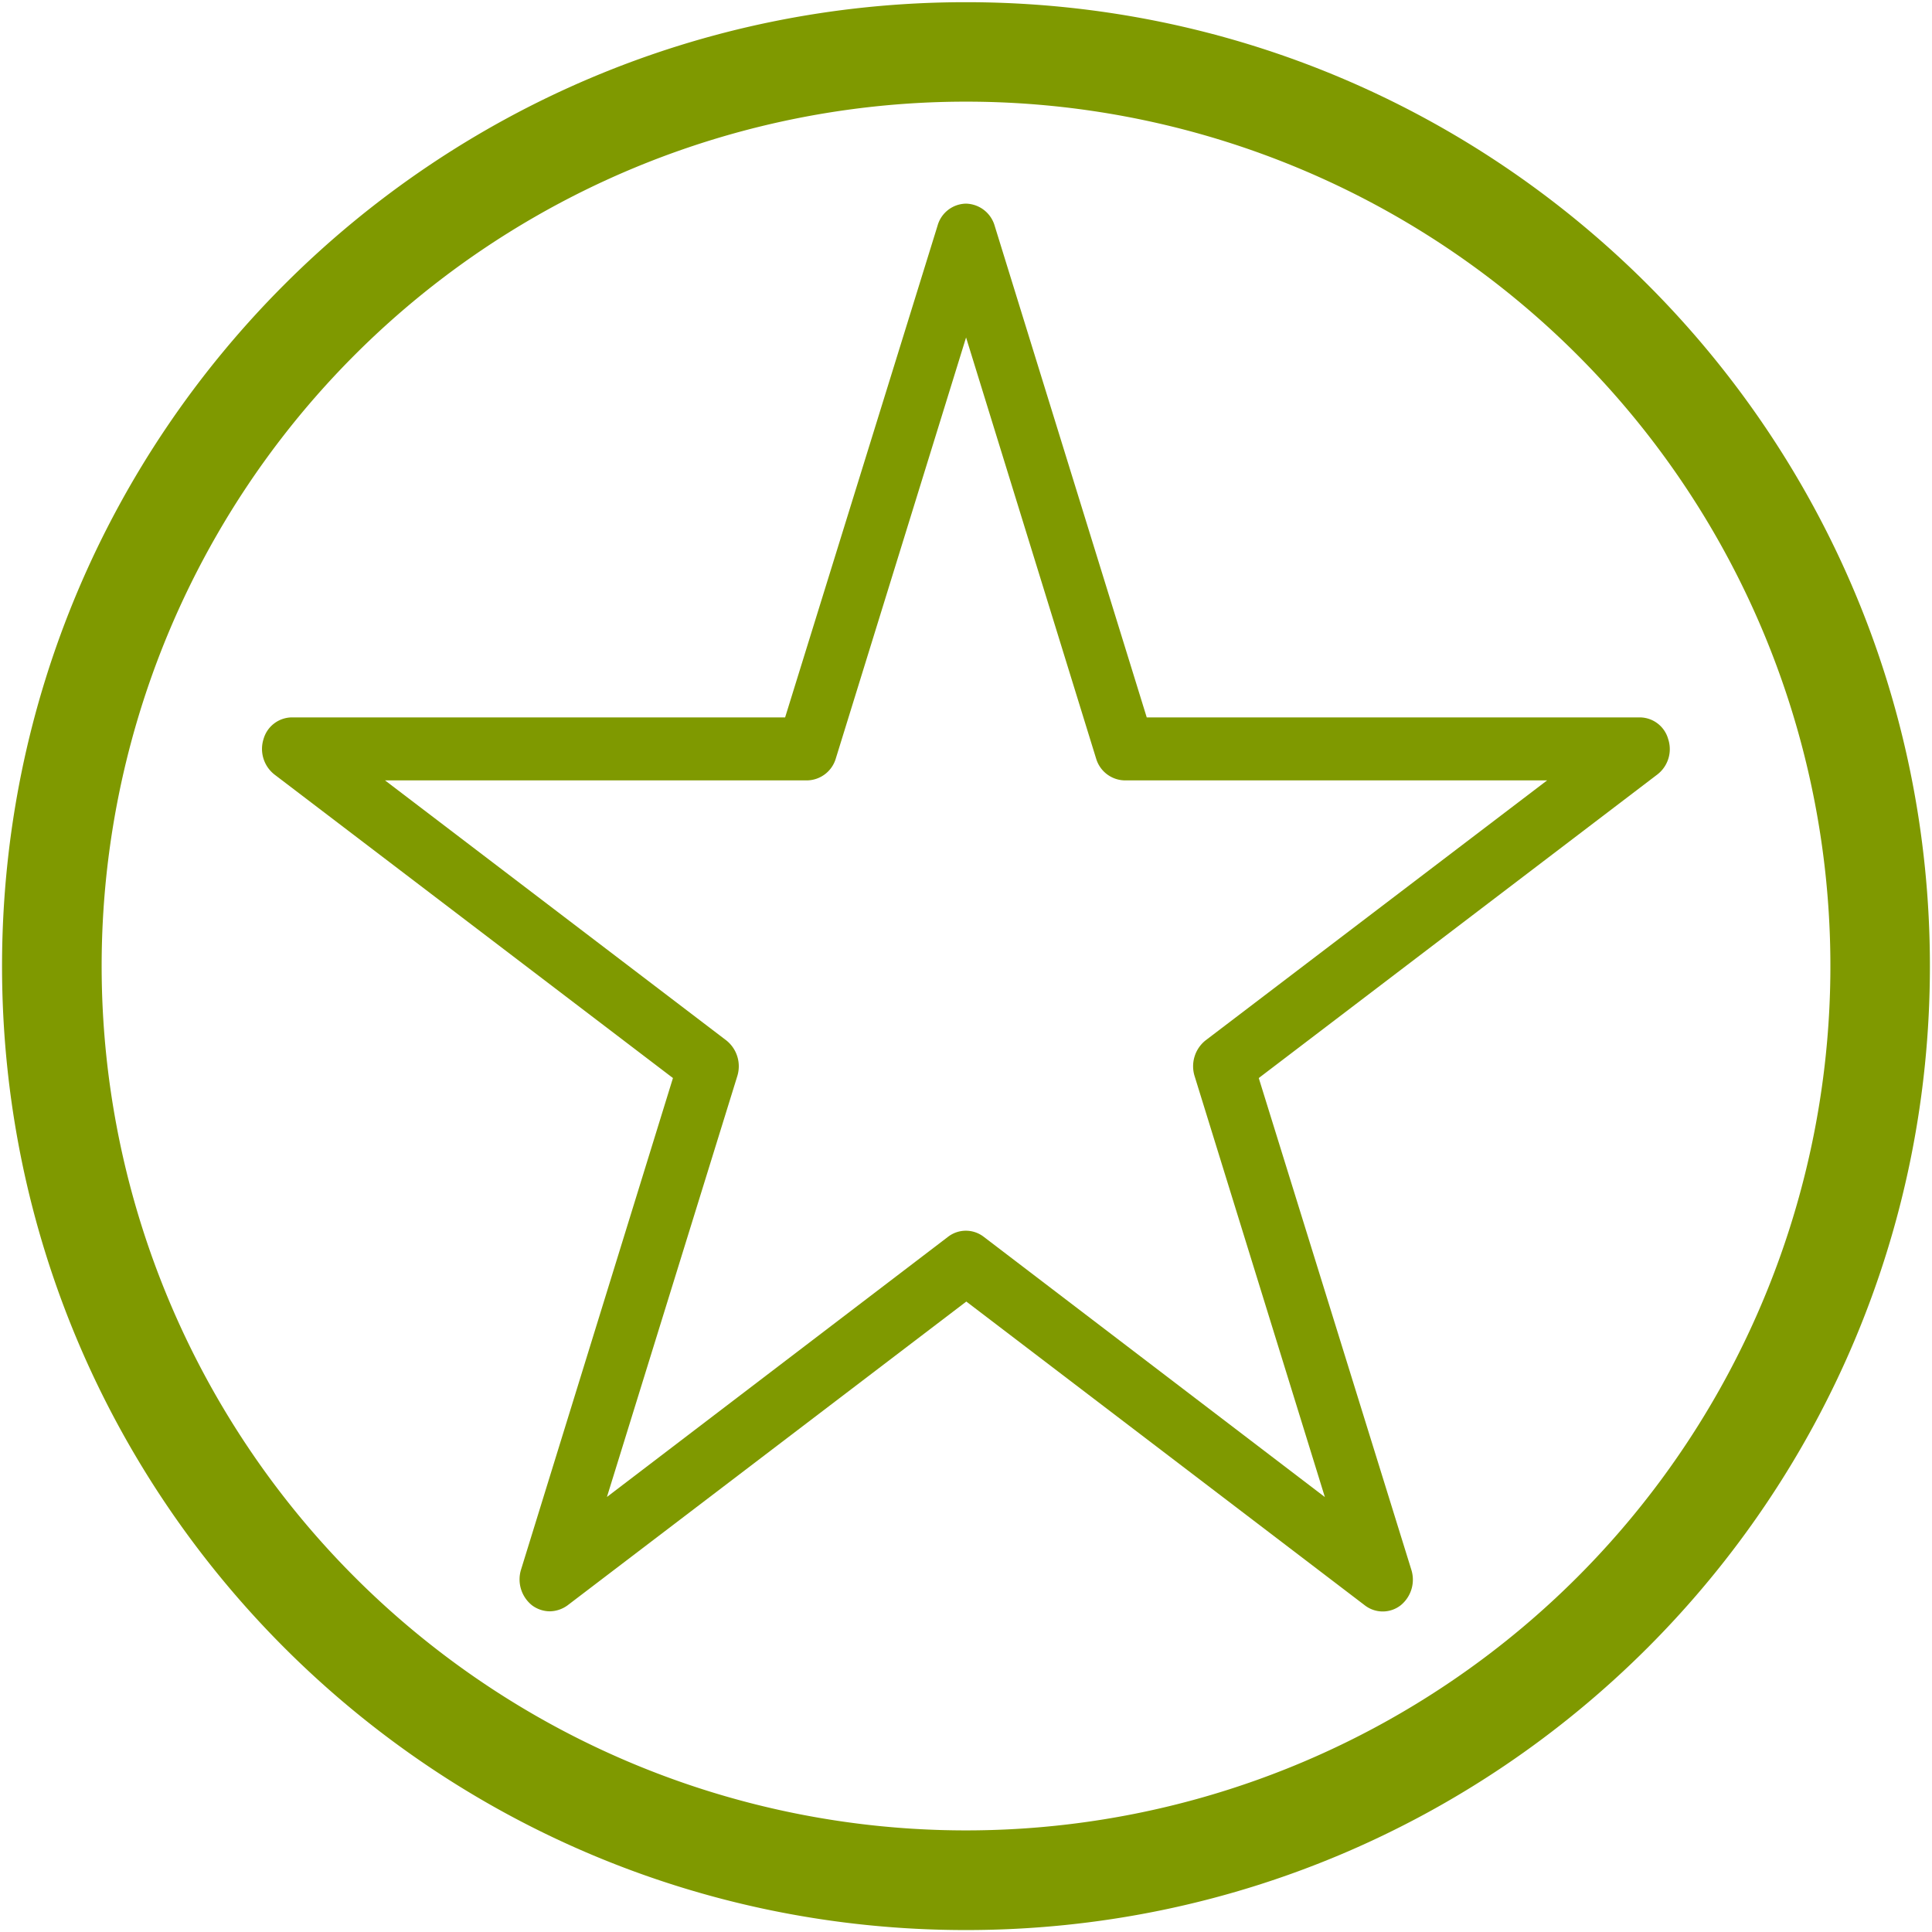 <svg xmlns="http://www.w3.org/2000/svg" viewBox="0 0 396.85 396.85"><defs><style>.a{fill:#7f9900;fill-rule:evenodd;}.b{fill:#7f9900;}</style></defs><path class="a" d="M198.42,20.88A177.55,177.55,0,1,1,20.88,198.42,177.55,177.55,0,0,1,198.42,20.88m0-20.43c109.34,0,198,88.64,198,198s-88.64,198-198,198-198-88.64-198-198S89.08.45,198.42.45Z"/><path class="b" d="M342.66,151.82a6.09,6.09,0,0,0-5.8-4.46H235.55l-31.24-101a6.28,6.28,0,0,0-5.87-4.53,6.17,6.17,0,0,0-5.86,4.53l-31.31,101H60a6.11,6.11,0,0,0-5.87,4.46,6.68,6.68,0,0,0,2.24,7.27l81.86,62.35L107,322.5a6.81,6.81,0,0,0,2.3,7.26,6.19,6.19,0,0,0,3.63,1.22,6.36,6.36,0,0,0,3.64-1.22l81.92-62.41,81.87,62.41a6,6,0,0,0,7.33,0,6.78,6.78,0,0,0,2.23-7.26L258.56,221.44l81.87-62.35A6.58,6.58,0,0,0,342.66,151.82ZM247.6,213.73a6.8,6.8,0,0,0-2.23,7.27l26.77,86.51L202,254a6,6,0,0,0-7.2,0l-70.13,53.49L151.46,221a6.8,6.8,0,0,0-2.24-7.27L79.09,160.3h86.65a6.26,6.26,0,0,0,5.93-4.46l26.77-86.52,26.72,86.52a6.25,6.25,0,0,0,5.93,4.46h86.7Z"/></svg>